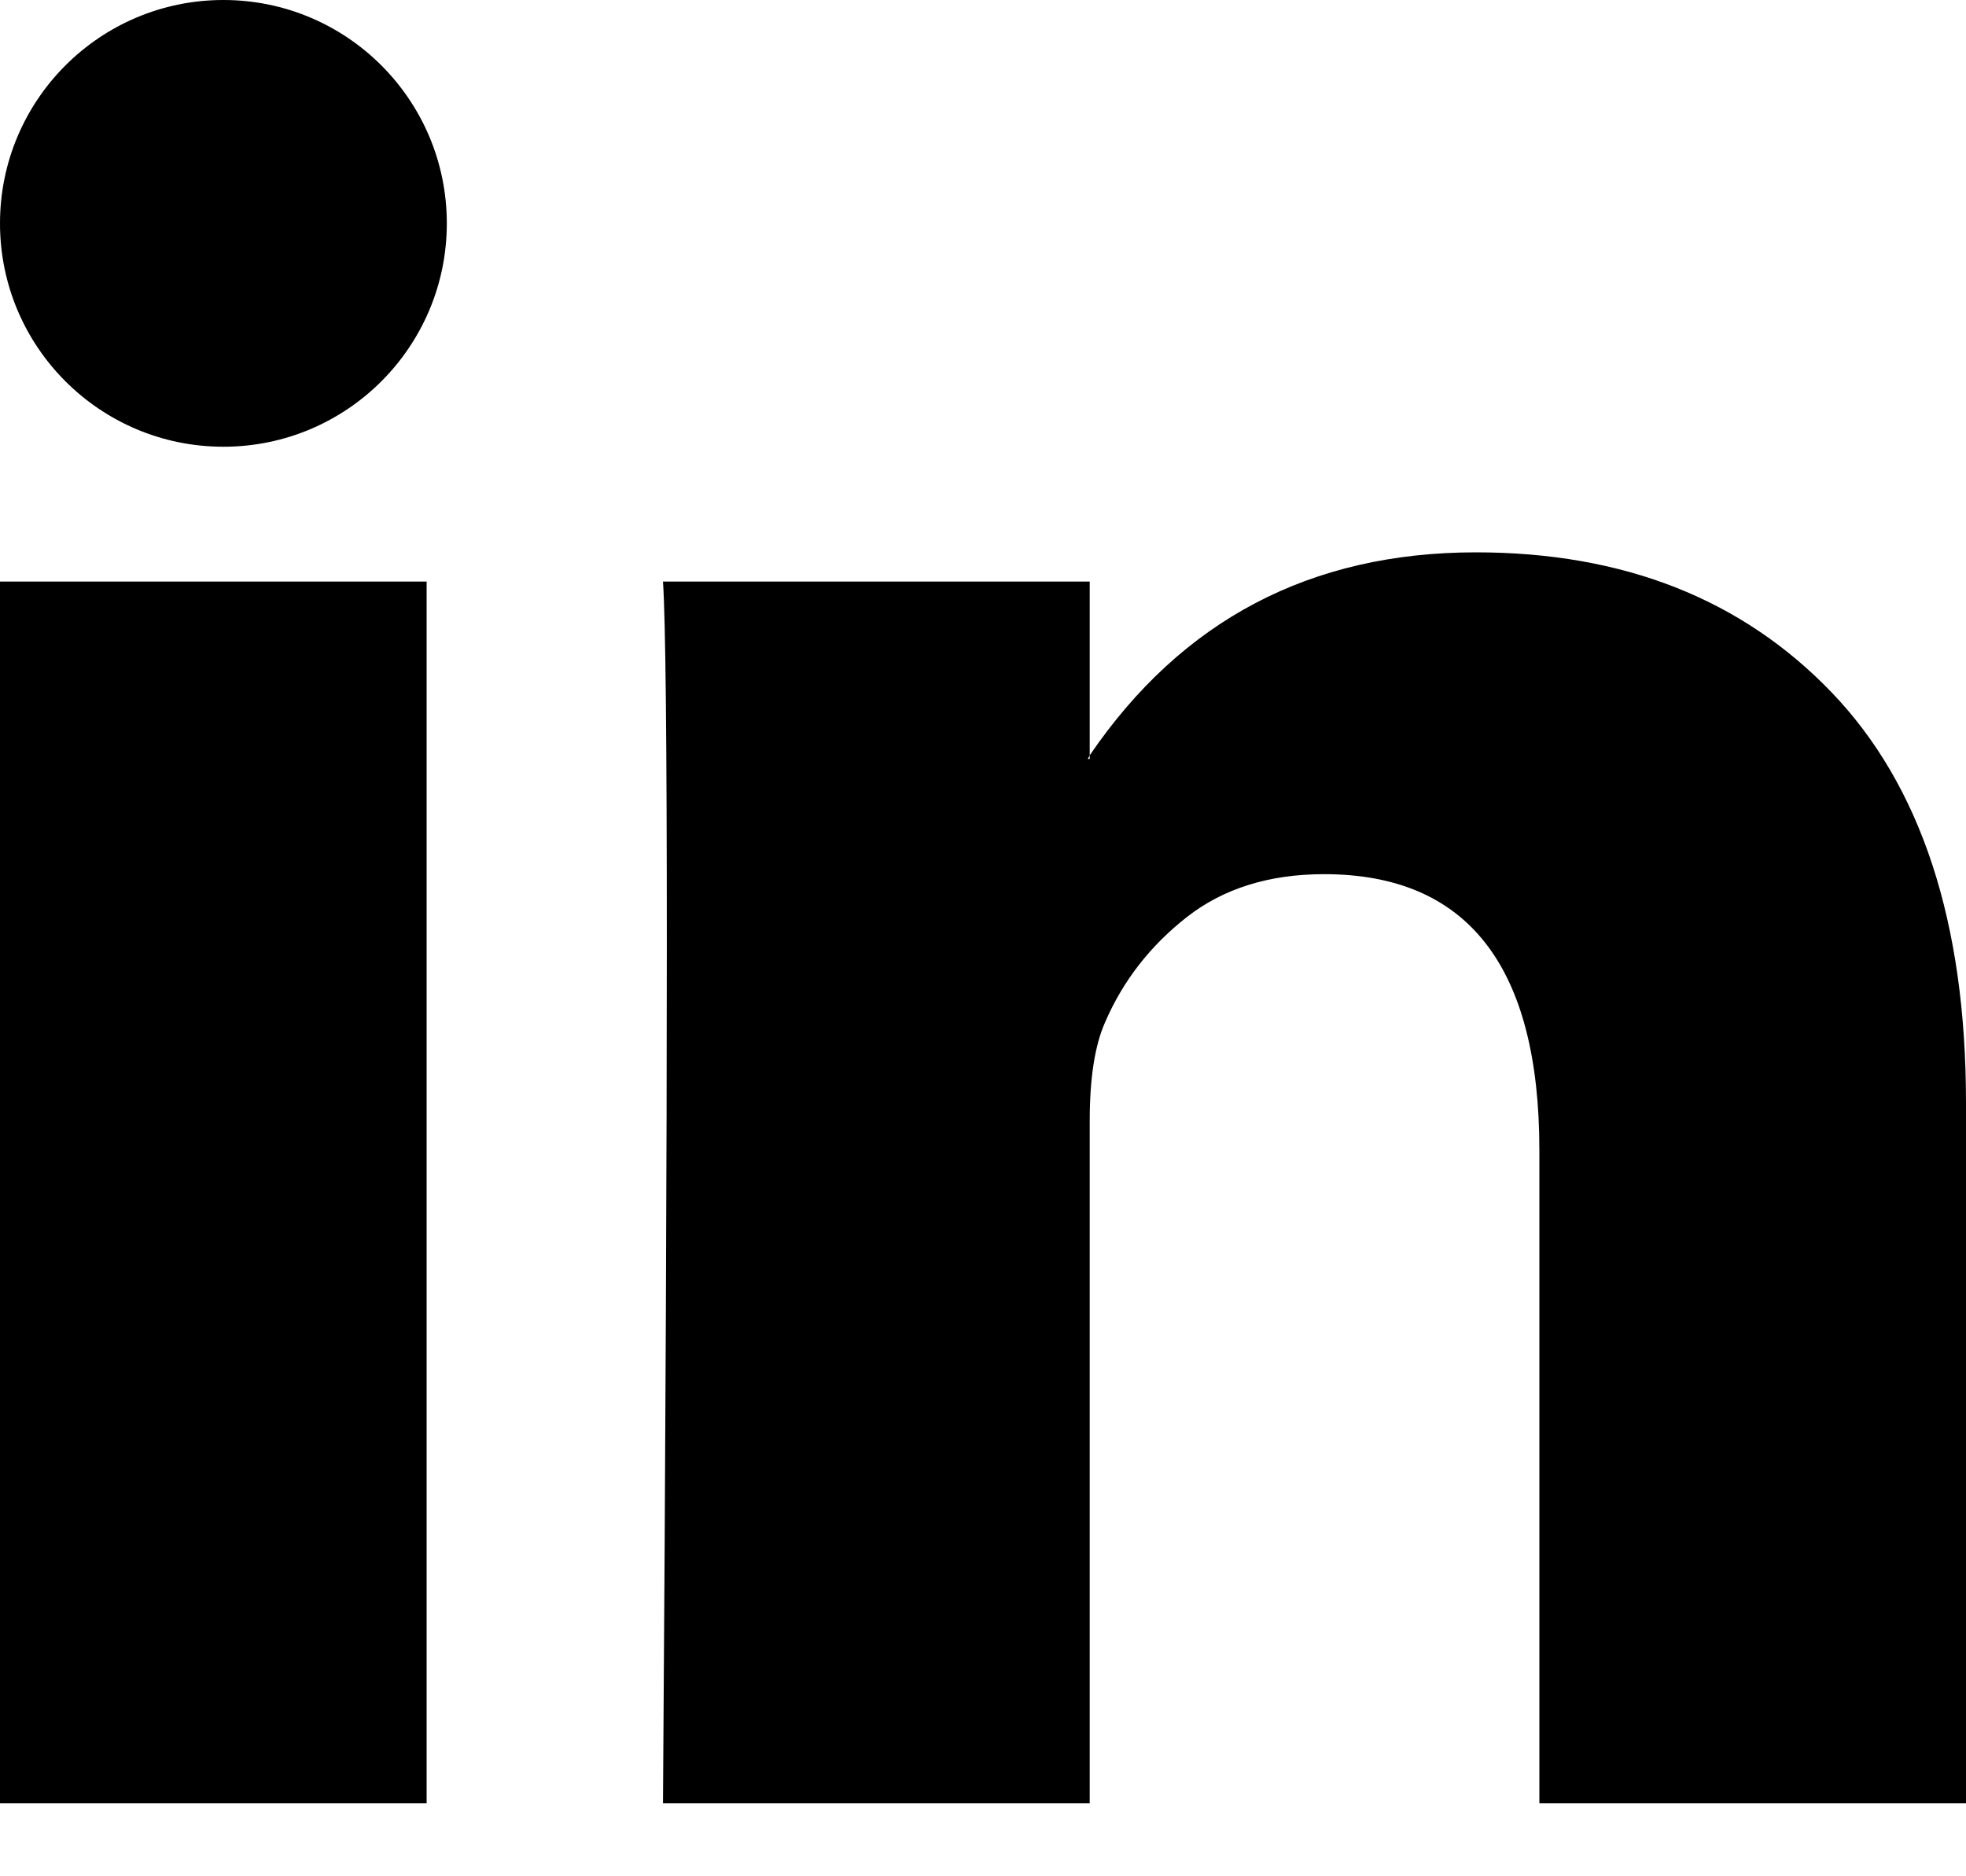 <svg width="22" height="21" viewBox="0 0 22 21" fill="none" xmlns="http://www.w3.org/2000/svg">
<g clip-path="url(#clip0_256_429)">
<path d="M0 20.182V6.509H4.774V20.182H0ZM7.419 20.182H12.194V12.547C12.194 12.07 12.251 11.701 12.366 11.442C12.566 10.978 12.871 10.586 13.28 10.265C13.688 9.945 14.201 9.784 14.817 9.784C16.423 9.784 17.226 10.815 17.226 12.875V20.182H22V12.343C22 10.323 21.498 8.792 20.495 7.748C19.491 6.704 18.165 6.182 16.516 6.182C14.667 6.182 13.226 6.939 12.194 8.454V8.495H12.172L12.194 8.454V6.509H7.419C7.448 6.946 7.462 8.304 7.462 10.583C7.462 12.861 7.448 16.061 7.419 20.182Z" fill="black"/>
<circle cx="2.5" cy="2.5" r="2.5" fill="black"/>
</g>
<defs>
<clipPath id="clip0_256_429">
<rect width="22" height="21" fill="white"/>
</clipPath>
</defs>
</svg>

